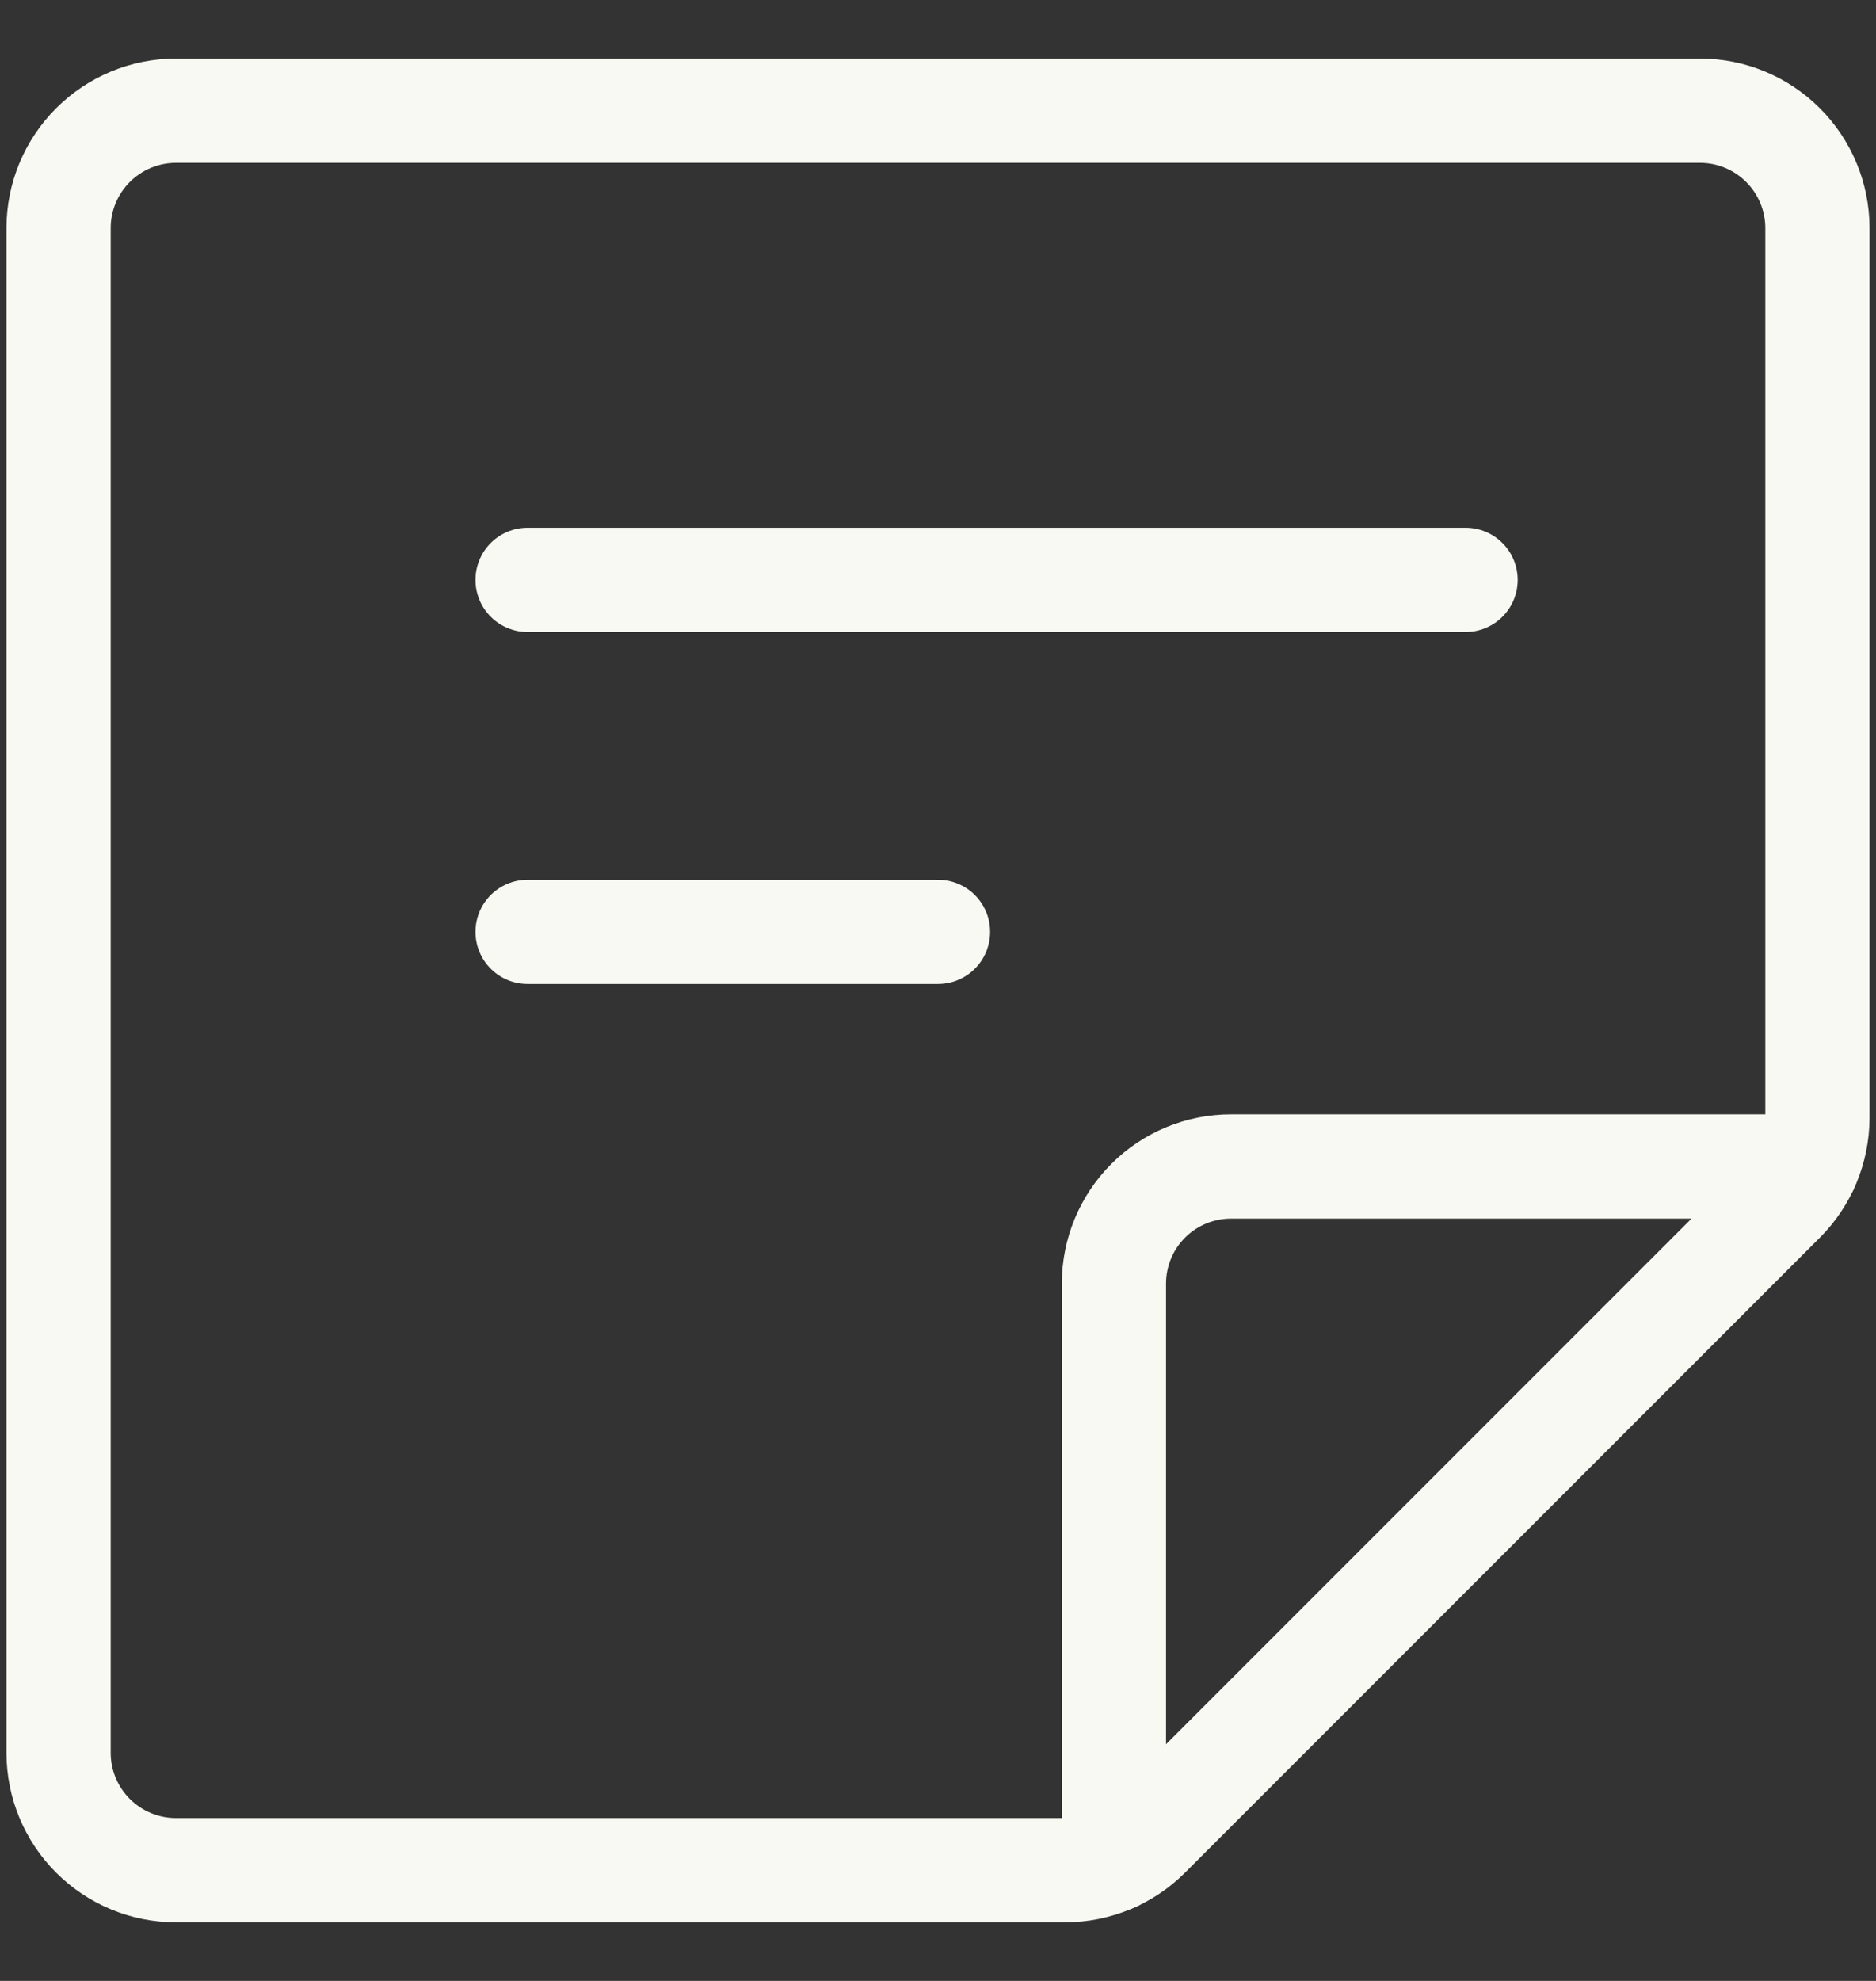 <svg xmlns="http://www.w3.org/2000/svg" fill="none" viewBox="0 0 18 19" height="19" width="18">
<rect x="0" y="0" width="18" height="19" fill="#333333" stroke="none"/>
<g clip-path="url(#clip0_269_478)">
<path stroke-linejoin="round" stroke-linecap="round" stroke="#F9F9F3" d="M10.222 17.938H1.688C1.389 17.938 1.103 17.819 0.892 17.608C0.681 17.397 0.562 17.111 0.562 16.812V2.188C0.562 1.889 0.681 1.603 0.892 1.392C1.103 1.181 1.389 1.062 1.688 1.062H16.312C16.611 1.062 16.897 1.181 17.108 1.392C17.319 1.603 17.438 1.889 17.438 2.188V10.722C17.437 11.02 17.319 11.306 17.108 11.517L11.017 17.608C10.806 17.819 10.52 17.937 10.222 17.938Z"></path>
<path stroke-linejoin="round" stroke-linecap="round" stroke="#F9F9F3" d="M10.688 17.836V12.312C10.688 12.014 10.806 11.728 11.017 11.517C11.228 11.306 11.514 11.188 11.812 11.188H17.336"></path>
<path stroke-linejoin="round" stroke-linecap="round" stroke="#F9F9F3" d="M5.062 5.562H14.062"></path>
<path stroke-linejoin="round" stroke-linecap="round" stroke="#F9F9F3" d="M5.062 8.938H9"></path>
</g>
<defs>
<clipPath id="clip0_269_478">
<rect transform="translate(0 0.5)" fill="white" height="18" width="18"></rect>
</clipPath>
</defs>
</svg>
